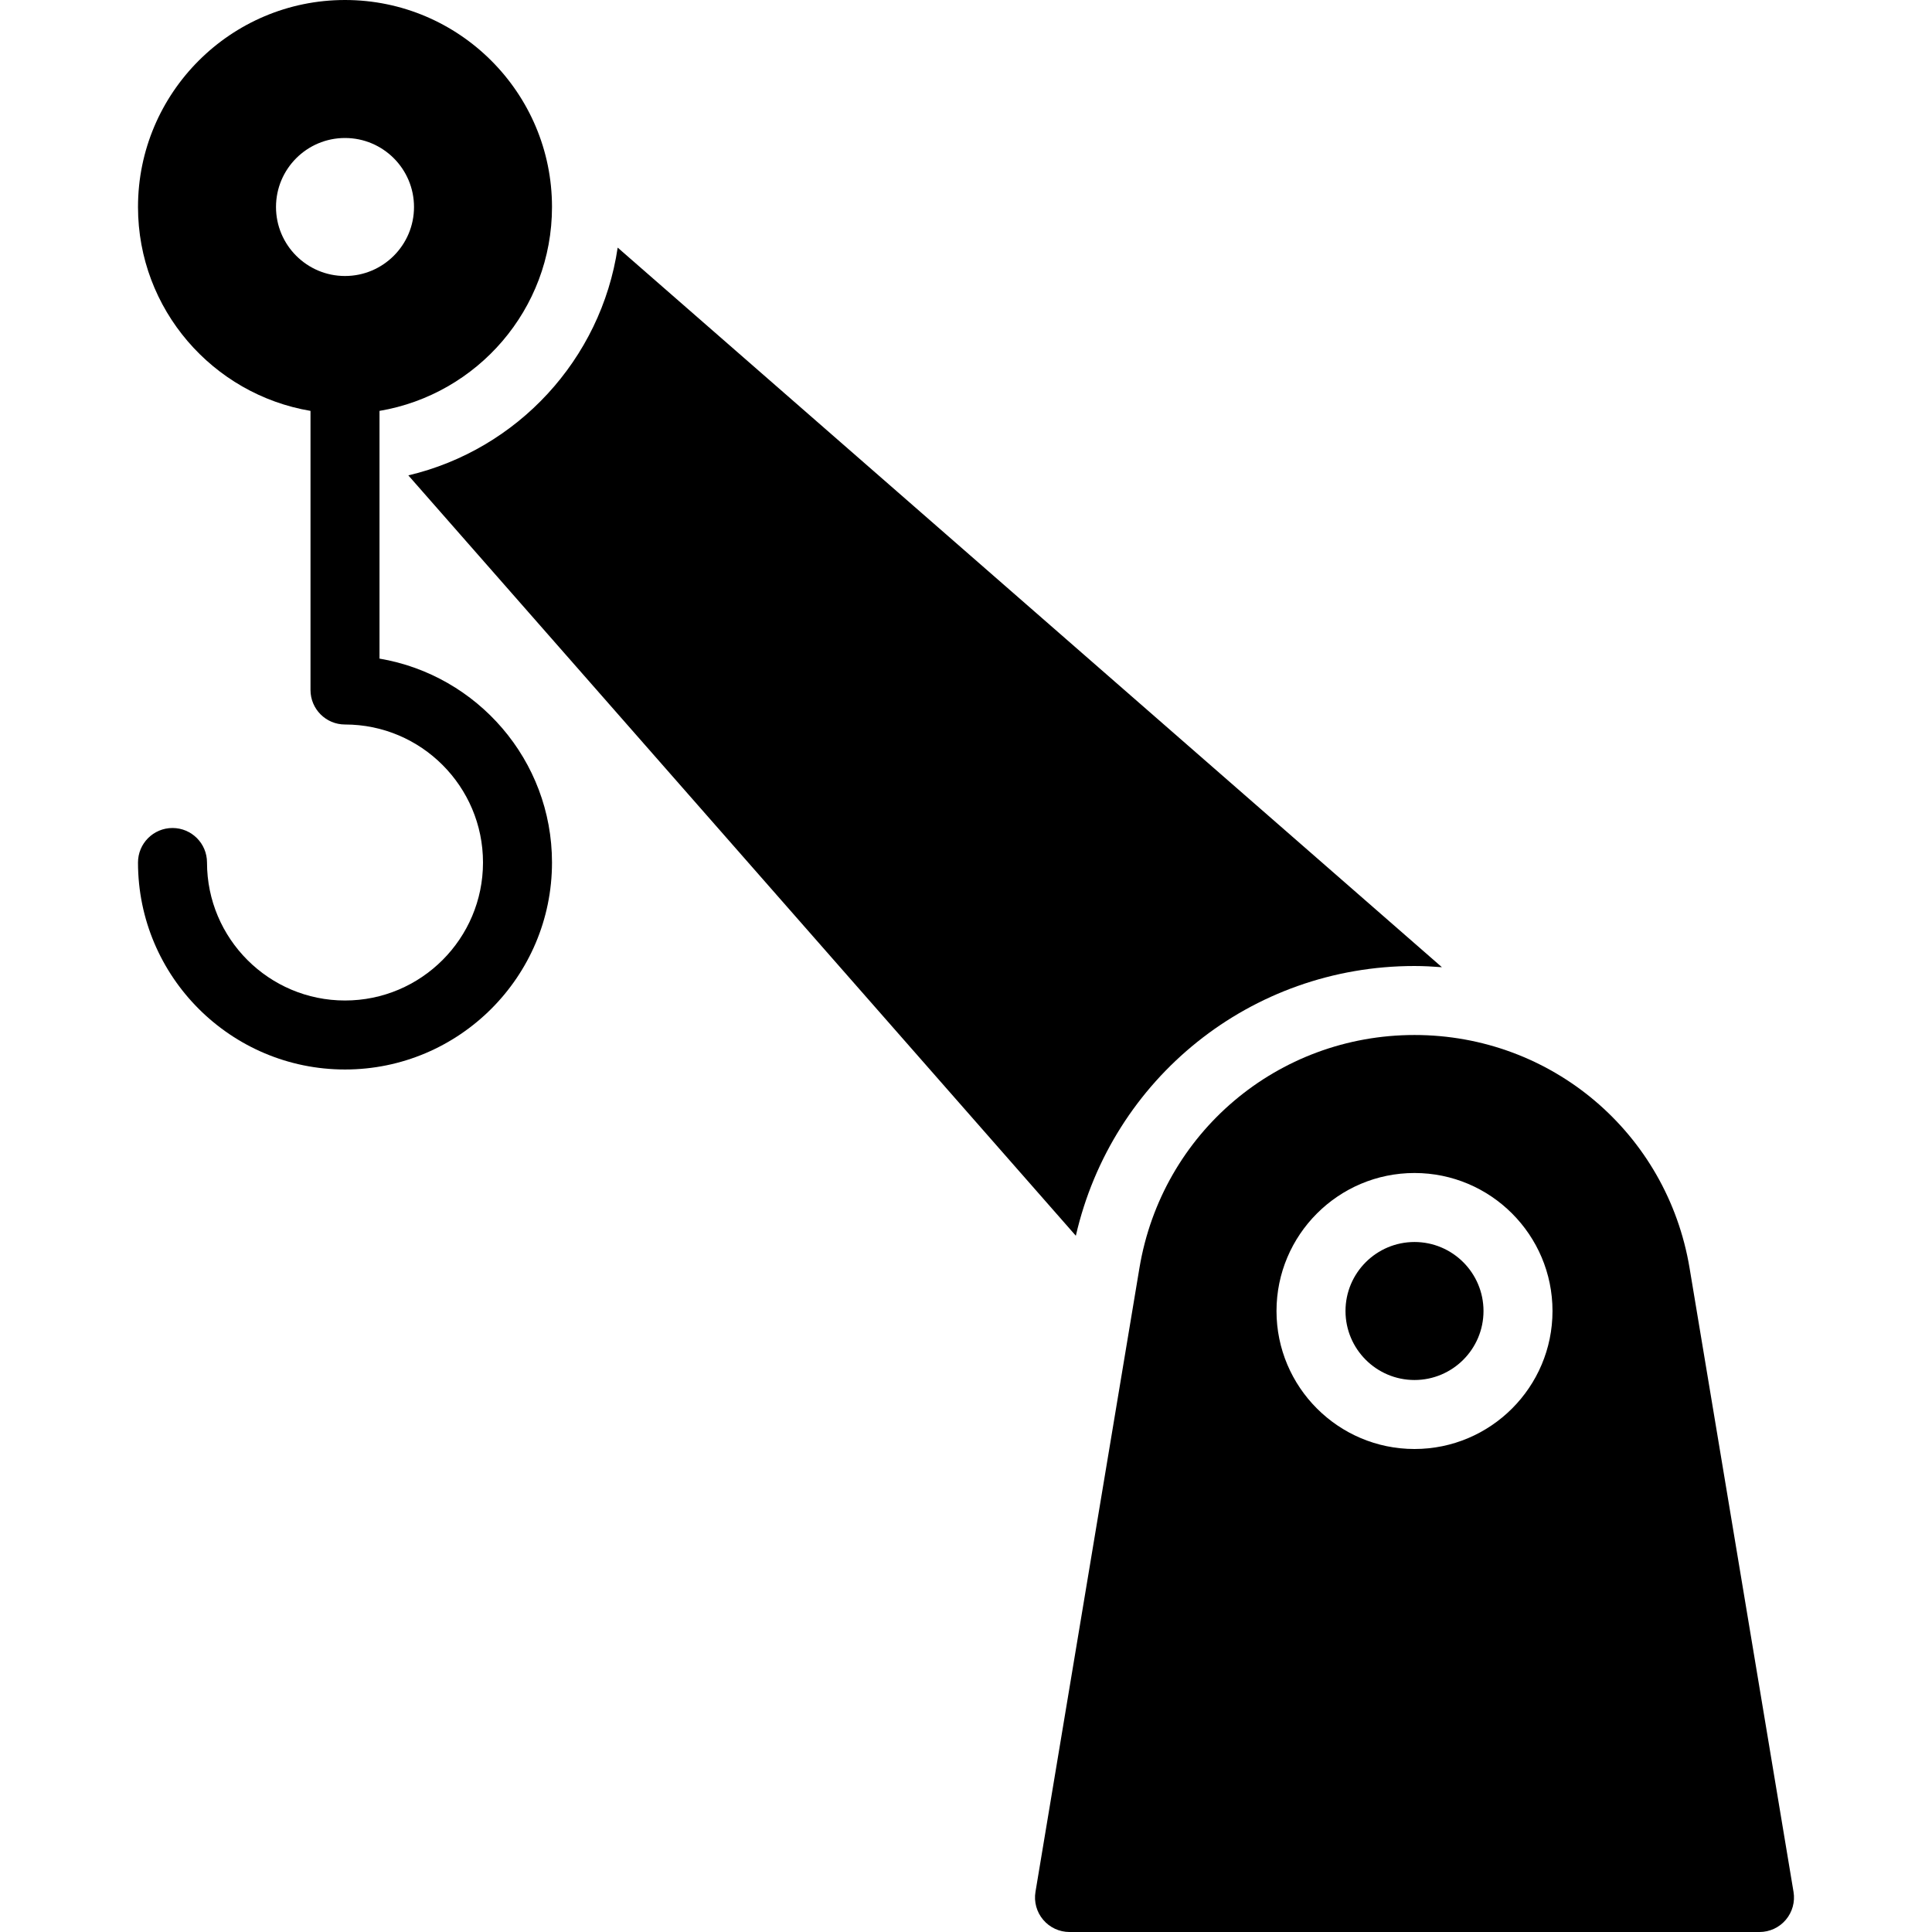 <?xml version="1.0" encoding="iso-8859-1"?>
<!-- Uploaded to: SVG Repo, www.svgrepo.com, Generator: SVG Repo Mixer Tools -->
<svg fill="#000000" height="800px" width="800px" version="1.1" id="Layer_1" xmlns="http://www.w3.org/2000/svg" xmlns:xlink="http://www.w3.org/1999/xlink" 
	 viewBox="0 0 512 512" xml:space="preserve">
<g>
	<g>
		<g>
			<path d="M374.858,329.143c-10.085,0-18.286,8.201-18.286,18.286s8.201,18.286,18.286,18.286c10.085,0,18.286-8.201,18.286-18.286
				S384.942,329.143,374.858,329.143z"/>
			<path d="M475.301,501.349l-27.547-165.312c-5.97-35.785-36.617-61.751-72.896-61.751c-36.279,0-66.926,25.966-72.896,61.751
				l-27.547,165.312c-0.448,2.651,0.302,5.367,2.039,7.415c1.737,2.057,4.288,3.237,6.976,3.237h182.857
				c2.688,0,5.239-1.179,6.976-3.237C474.999,506.715,475.749,504,475.301,501.349z M374.858,384
				c-20.169,0-36.571-16.402-36.571-36.571s16.402-36.571,36.571-36.571c20.169,0,36.571,16.402,36.571,36.571
				S395.027,384,374.858,384z"/>
			<path d="M100.572,174.537v-65.646c25.902-4.379,45.714-26.907,45.714-54.034C146.286,24.603,121.683,0,91.429,0
				C61.175,0,36.572,24.603,36.572,54.857c0,27.127,19.813,49.655,45.714,54.034v73.966c0,5.047,4.087,9.143,9.143,9.143
				C111.598,192,128,208.402,128,228.571c0,20.169-16.402,36.571-36.571,36.571c-20.169,0-36.571-16.402-36.571-36.571
				c0-5.047-4.087-9.143-9.143-9.143c-5.056,0-9.143,4.096-9.143,9.143c0,30.254,24.603,54.857,54.857,54.857
				c30.254,0,54.857-24.603,54.857-54.857C146.286,201.445,126.474,178.917,100.572,174.537z M73.143,54.857
				c0-10.085,8.192-18.286,18.286-18.286c10.094,0,18.286,8.201,18.286,18.286c0,10.085-8.192,18.286-18.286,18.286
				C81.335,73.143,73.143,64.942,73.143,54.857z"/>
			<path d="M108.213,125.98l176.896,201.509c9.573-41.728,46.409-71.488,89.746-71.488c2.45,0,4.864,0.137,7.269,0.32
				L163.691,65.619C159.285,95.297,137.049,119.169,108.213,125.98z"/>
		</g>
	</g>
</g>
</svg>